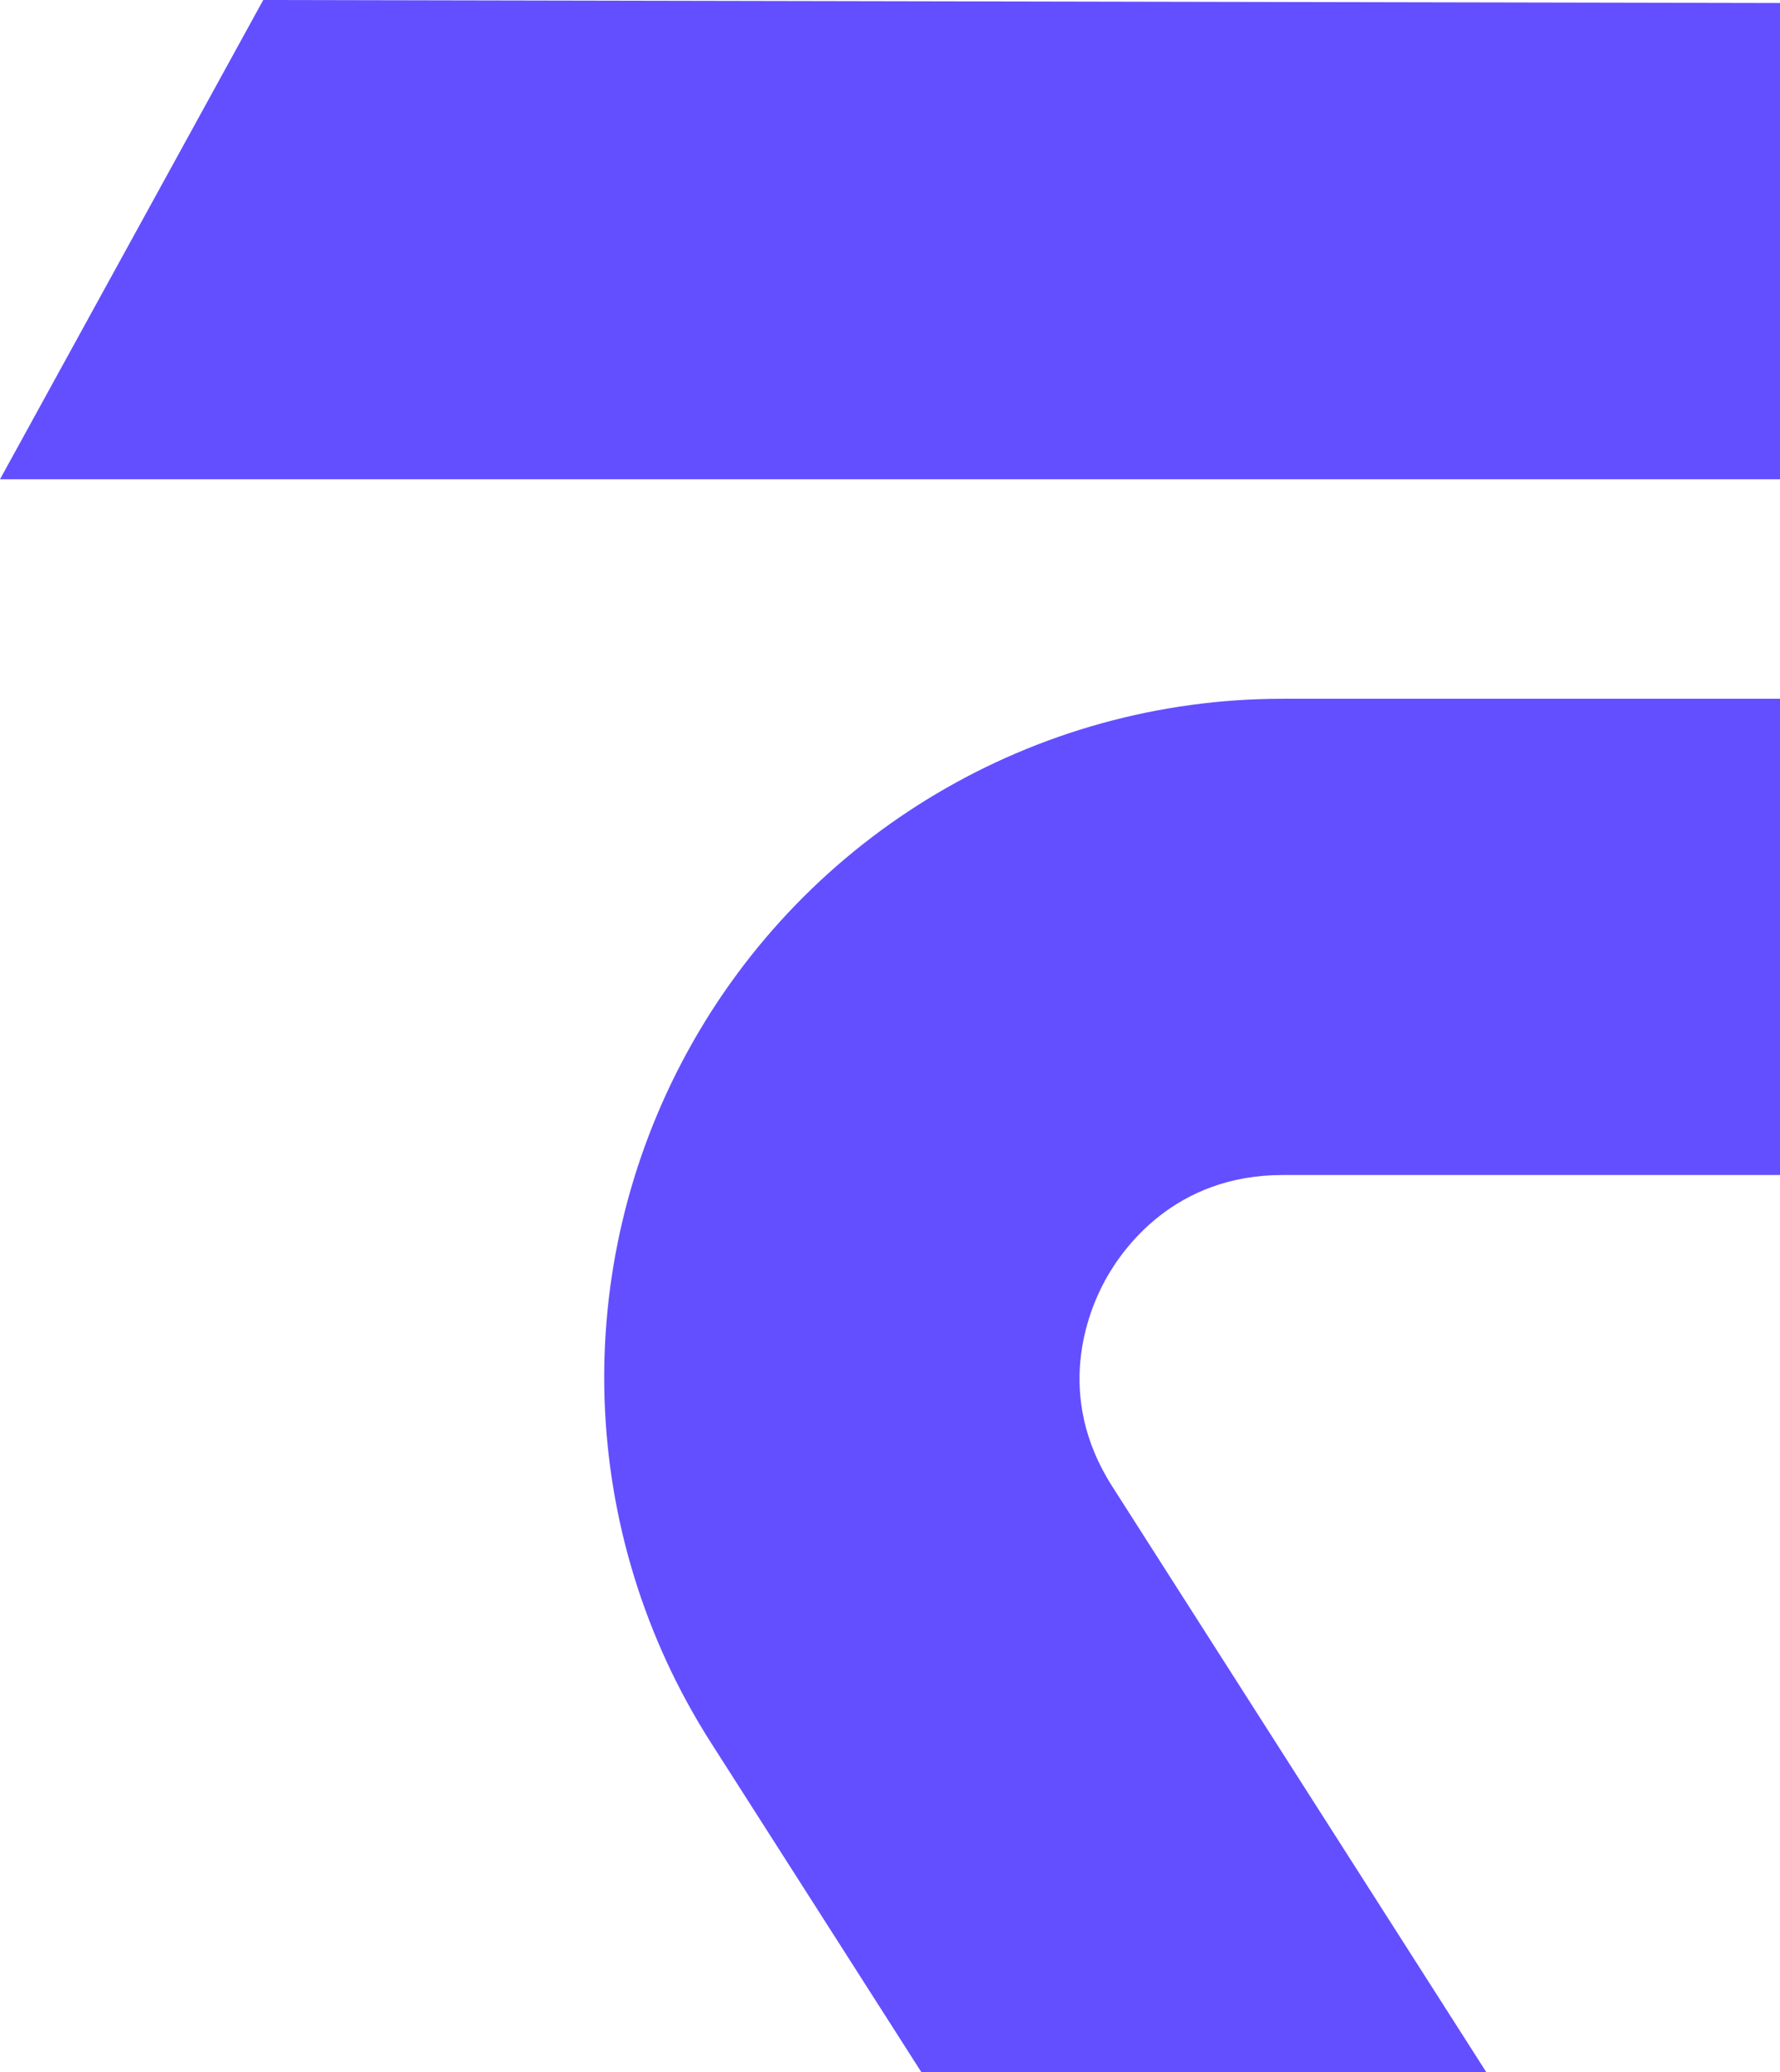<?xml version="1.0" encoding="UTF-8"?><svg id="Layer_2" xmlns="http://www.w3.org/2000/svg" viewBox="0 0 87.905 102.298"><g id="Components"><g id="a5285709-6e5f-4cb0-9925-8e4207c9da3e_x40_1"><path d="M33.96,51.901c5.881-10.736,17.139-17.406,29.381-17.406h24.564v23.511h-24.564c-5.341,0-7.905,3.629-8.76,5.19-.854,1.561-2.533,5.676.343,10.176l18.48,28.926h-27.9s-10.393-16.267-10.393-16.267c-6.591-10.316-7.032-23.394-1.151-34.13Z" style="fill:#634fff;"/><polygon points="87.905 .149 87.905 23.66 0 23.66 13 0 87.905 .149" style="fill:#634fff;"/></g></g></svg>
